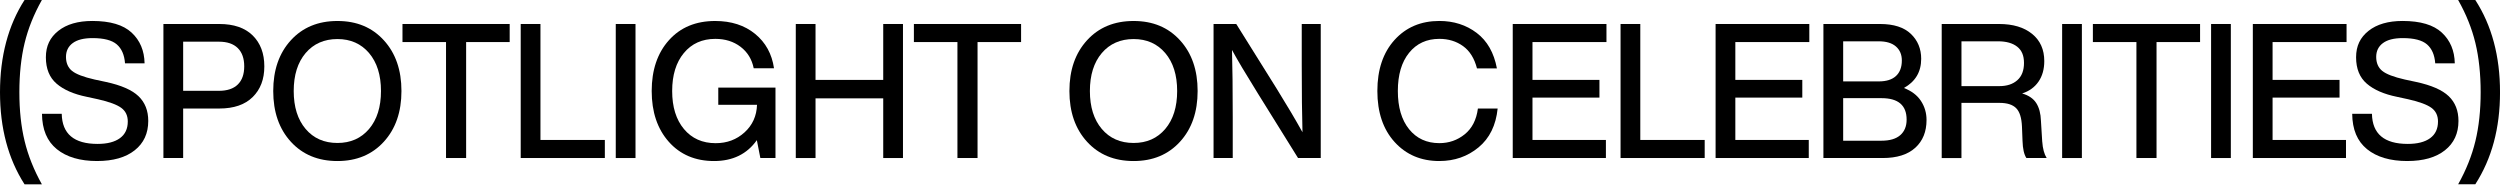 <svg width="825" height="61" viewBox="0 0 825 61" fill="none" xmlns="http://www.w3.org/2000/svg">
<path d="M8.098 60.82C2.699 52.408 0 42.285 0 30.44C0 18.595 2.699 8.366 8.098 0H13.82C11.18 4.679 9.284 9.413 8.126 14.193C6.967 18.974 6.391 24.391 6.391 30.44C6.391 36.489 6.967 41.777 8.126 46.562C9.284 51.347 11.18 56.1 13.82 60.82H8.098Z" fill="black"/>
<path d="M32.059 53.142C26.416 53.142 21.982 51.836 18.757 49.229C15.531 46.622 13.898 42.728 13.856 37.551H20.372C20.492 44.177 24.428 47.49 32.184 47.49C35.391 47.49 37.855 46.858 39.581 45.593C41.306 44.329 42.169 42.497 42.169 40.093C42.169 38.146 41.45 36.646 40.01 35.59C38.57 34.533 36.023 33.592 32.369 32.761L28.654 31.954C24.354 31.086 21.022 29.633 18.669 27.607C16.316 25.577 15.139 22.679 15.139 18.909C15.139 15.139 16.51 12.357 19.25 10.179C21.991 8.006 25.733 6.917 30.482 6.917C36.365 6.917 40.688 8.2 43.447 10.77C46.207 13.34 47.628 16.713 47.711 20.898H41.256C41.053 18.125 40.148 16.044 38.547 14.655C36.941 13.266 34.274 12.574 30.541 12.574C27.658 12.574 25.48 13.123 23.998 14.221C22.517 15.319 21.774 16.842 21.774 18.789C21.774 20.737 22.434 22.31 23.754 23.385C25.074 24.46 27.561 25.415 31.21 26.241L34.985 27.049C39.977 28.124 43.549 29.688 45.699 31.737C47.849 33.786 48.925 36.513 48.925 39.909C48.925 44.011 47.434 47.241 44.449 49.599C41.468 51.961 37.334 53.138 32.059 53.138V53.142Z" fill="black"/>
<path d="M72.374 7.918C77.163 7.918 80.836 9.182 83.393 11.706C85.949 14.235 87.227 17.631 87.227 21.894C87.227 26.158 85.949 29.494 83.393 32.023C80.836 34.551 77.163 35.811 72.374 35.811H60.441V52.15H53.926V7.918H72.374ZM72.254 29.969C74.972 29.969 77.043 29.277 78.465 27.888C79.886 26.499 80.596 24.502 80.596 21.894C80.596 19.287 79.886 17.276 78.465 15.868C77.043 14.461 74.972 13.755 72.254 13.755H60.441V29.969H72.254Z" fill="black"/>
<path d="M111.355 53.142C104.983 53.142 99.856 51.019 95.98 46.774C92.105 42.529 90.166 36.95 90.166 30.034C90.166 23.117 92.105 17.538 95.98 13.293C99.856 9.048 104.978 6.926 111.355 6.926C117.732 6.926 122.789 9.048 126.665 13.293C130.541 17.538 132.479 23.117 132.479 30.034C132.479 36.95 130.541 42.529 126.665 46.774C122.789 51.019 117.686 53.142 111.355 53.142ZM111.355 47.18C115.697 47.18 119.176 45.639 121.797 42.552C124.413 39.465 125.724 35.294 125.724 30.034C125.724 24.774 124.413 20.602 121.797 17.515C119.181 14.433 115.697 12.887 111.355 12.887C107.013 12.887 103.469 14.433 100.853 17.515C98.237 20.602 96.926 24.774 96.926 30.034C96.926 35.294 98.237 39.465 100.853 42.552C103.469 45.639 106.971 47.18 111.355 47.18Z" fill="black"/>
<path d="M168.193 7.918V13.88H153.824V52.145H147.189V13.88H132.82V7.918H168.193Z" fill="black"/>
<path d="M178.349 46.184H199.597V52.145H171.833V7.918H178.349V46.184Z" fill="black"/>
<path d="M203.201 52.15V7.918H209.716V52.15H203.201Z" fill="black"/>
<path d="M237.037 28.917H255.909V52.15H250.917L249.759 46.248C246.51 50.844 241.804 53.142 235.634 53.142C229.465 53.142 224.44 51.019 220.689 46.774C216.933 42.529 215.06 36.95 215.06 30.034C215.06 23.117 216.956 17.483 220.754 13.261C224.546 9.034 229.631 6.926 236.004 6.926C241.319 6.926 245.712 8.347 249.182 11.18C252.652 14.018 254.733 17.797 255.42 22.517H248.725C248.116 19.536 246.662 17.174 244.374 15.434C242.08 13.695 239.312 12.827 236.063 12.827C231.722 12.827 228.261 14.382 225.682 17.488C223.102 20.593 221.815 24.778 221.815 30.038C221.815 35.299 223.111 39.479 225.709 42.589C228.307 45.694 231.795 47.249 236.179 47.249C239.912 47.249 243.091 46.059 245.707 43.678C248.323 41.297 249.694 38.266 249.818 34.579H237.032V28.926L237.037 28.917Z" fill="black"/>
<path d="M291.466 7.918H297.981V52.15H291.466V32.456H269.124V52.15H262.609V7.918H269.124V26.37H291.466V7.918Z" fill="black"/>
<path d="M336.958 7.918V13.88H322.589V52.145H315.954V13.88H301.585V7.918H336.958Z" fill="black"/>
<path d="M374.093 53.142C367.721 53.142 362.595 51.019 358.719 46.774C354.843 42.529 352.905 36.95 352.905 30.034C352.905 23.117 354.843 17.538 358.719 13.293C362.595 9.048 367.716 6.926 374.093 6.926C380.47 6.926 385.527 9.048 389.403 13.293C393.279 17.538 395.217 23.117 395.217 30.034C395.217 36.95 393.279 42.529 389.403 46.774C385.527 51.019 380.424 53.142 374.093 53.142ZM374.093 47.18C378.435 47.18 381.914 45.639 384.535 42.552C387.152 39.465 388.462 35.294 388.462 30.034C388.462 24.774 387.152 20.602 384.535 17.515C381.919 14.433 378.435 12.887 374.093 12.887C369.751 12.887 366.208 14.433 363.591 17.515C360.975 20.602 359.665 24.774 359.665 30.034C359.665 35.294 360.975 39.465 363.591 42.552C366.208 45.639 369.71 47.18 374.093 47.18Z" fill="black"/>
<path d="M429.575 7.918H435.845V52.15H428.356L415.021 30.717C411.085 24.381 408.261 19.638 406.559 16.491C406.72 22.042 406.803 29.453 406.803 38.732V52.15H400.473V7.918H407.962L421.357 29.351C424.725 34.777 427.544 39.539 429.819 43.641C429.658 38.049 429.575 30.615 429.575 21.341V7.923V7.918Z" fill="black"/>
<path d="M474.988 53.142C468.939 53.142 464.02 51.052 460.222 46.867C456.425 42.686 454.528 37.071 454.528 30.03C454.528 22.988 456.416 17.377 460.19 13.192C463.964 9.012 468.897 6.917 474.983 6.917C479.731 6.917 483.842 8.232 487.312 10.862C490.782 13.492 493.006 17.396 493.98 22.573H487.405C486.551 19.26 485.019 16.805 482.809 15.213C480.594 13.621 477.987 12.823 474.988 12.823C470.807 12.823 467.48 14.355 465.003 17.419C462.525 20.483 461.288 24.686 461.288 30.03C461.288 35.373 462.525 39.576 465.003 42.64C467.476 45.704 470.807 47.236 474.988 47.236C478.153 47.236 480.945 46.262 483.358 44.315C485.771 42.368 487.225 39.53 487.709 35.807H494.224C493.657 41.358 491.557 45.63 487.921 48.634C484.29 51.638 479.976 53.138 474.983 53.138L474.988 53.142Z" fill="black"/>
<path d="M530.132 13.88H505.718V26.366H527.816V32.207H505.718V46.184H529.948V52.145H499.203V7.918H530.132V13.88Z" fill="black"/>
<path d="M541.298 46.184H562.547V52.145H534.783V7.918H541.298V46.184Z" fill="black"/>
<path d="M597.075 13.88H572.661V26.366H594.759V32.207H572.661V46.184H596.891V52.145H566.146V7.918H597.075V13.88Z" fill="black"/>
<path d="M628.272 29.037C630.786 29.992 632.664 31.409 633.901 33.291C635.138 35.174 635.756 37.278 635.756 39.599C635.756 43.452 634.519 46.507 632.042 48.763C629.564 51.019 625.974 52.15 621.267 52.15H601.726V7.918H620.418C624.922 7.918 628.313 9.007 630.583 11.18C632.858 13.354 633.993 16.099 633.993 19.412C633.993 23.722 632.083 26.928 628.272 29.042V29.037ZM619.994 13.63H608.246V26.864H619.994C622.509 26.864 624.41 26.264 625.688 25.064C626.966 23.865 627.607 22.167 627.607 19.97C627.607 18.023 626.957 16.482 625.66 15.342C624.359 14.203 622.472 13.635 619.998 13.635L619.994 13.63ZM620.907 46.433C623.625 46.433 625.688 45.824 627.086 44.601C628.484 43.378 629.185 41.671 629.185 39.475C629.185 34.754 626.426 32.392 620.907 32.392H608.246V46.433H620.907Z" fill="black"/>
<path d="M673.943 46.747C674.105 49.068 674.594 50.867 675.406 52.15H668.711C667.94 50.992 667.511 49.105 667.433 46.497L667.248 41.777C667.128 38.879 666.487 36.849 665.329 35.691C664.171 34.533 662.357 33.951 659.879 33.951H647.278V52.154H640.763V7.918H659.695C664.281 7.918 667.913 9.007 670.594 11.18C673.274 13.354 674.613 16.348 674.613 20.16C674.613 22.85 673.971 25.12 672.693 26.961C671.415 28.806 669.62 30.099 667.304 30.841C669.454 31.464 671.009 32.521 671.959 34.011C672.915 35.502 673.431 37.449 673.51 39.853L673.934 46.747H673.943ZM659.819 28.419C662.293 28.419 664.263 27.768 665.726 26.462C667.188 25.157 667.917 23.265 667.917 20.778C667.917 18.291 667.165 16.584 665.666 15.402C664.166 14.221 662.053 13.63 659.335 13.63H647.283V28.414H659.824L659.819 28.419Z" fill="black"/>
<path d="M680.505 52.15V7.918H687.02V52.15H680.505Z" fill="black"/>
<path d="M726.024 7.918V13.88H711.655V52.145H705.02V13.88H690.651V7.918H726.024Z" fill="black"/>
<path d="M729.66 52.15V7.918H736.175V52.15H729.66Z" fill="black"/>
<path d="M774.363 13.88H749.949V26.366H772.046V32.207H749.949V46.184H774.178V52.145H743.434V7.918H774.363V13.88Z" fill="black"/>
<path d="M794.43 53.142C788.786 53.142 784.352 51.836 781.127 49.229C777.902 46.622 776.268 42.728 776.227 37.551H782.742C782.862 44.177 786.798 47.49 794.554 47.49C797.761 47.49 800.225 46.858 801.951 45.593C803.677 44.329 804.539 42.497 804.539 40.093C804.539 38.146 803.82 36.646 802.38 35.59C800.94 34.533 798.393 33.592 794.739 32.761L791.024 31.954C786.724 31.086 783.392 29.633 781.039 27.607C778.686 25.577 777.509 22.679 777.509 18.909C777.509 15.139 778.88 12.357 781.621 10.179C784.361 8.006 788.104 6.917 792.852 6.917C798.735 6.917 803.058 8.2 805.818 10.77C808.577 13.34 809.998 16.713 810.081 20.898H803.626C803.423 18.125 802.518 16.044 800.917 14.655C799.311 13.266 796.644 12.574 792.912 12.574C790.028 12.574 787.85 13.123 786.369 14.221C784.887 15.319 784.145 16.842 784.145 18.789C784.145 20.737 784.804 22.31 786.124 23.385C787.444 24.46 789.931 25.415 793.581 26.241L797.355 27.049C802.348 28.124 805.919 29.688 808.069 31.737C810.22 33.786 811.295 36.513 811.295 39.909C811.295 44.011 809.804 47.241 806.819 49.599C803.838 51.961 799.704 53.138 794.43 53.138V53.142Z" fill="black"/>
<path d="M811.188 60.82C813.828 56.1 815.724 51.347 816.882 46.562C818.041 41.777 818.617 36.406 818.617 30.44C818.617 24.474 818.041 18.978 816.882 14.193C815.724 9.408 813.828 4.679 811.188 0H816.85C822.29 8.407 825.008 18.554 825.008 30.44C825.008 42.326 822.29 52.325 816.85 60.815H811.188V60.82Z" fill="black"/>
</svg>

